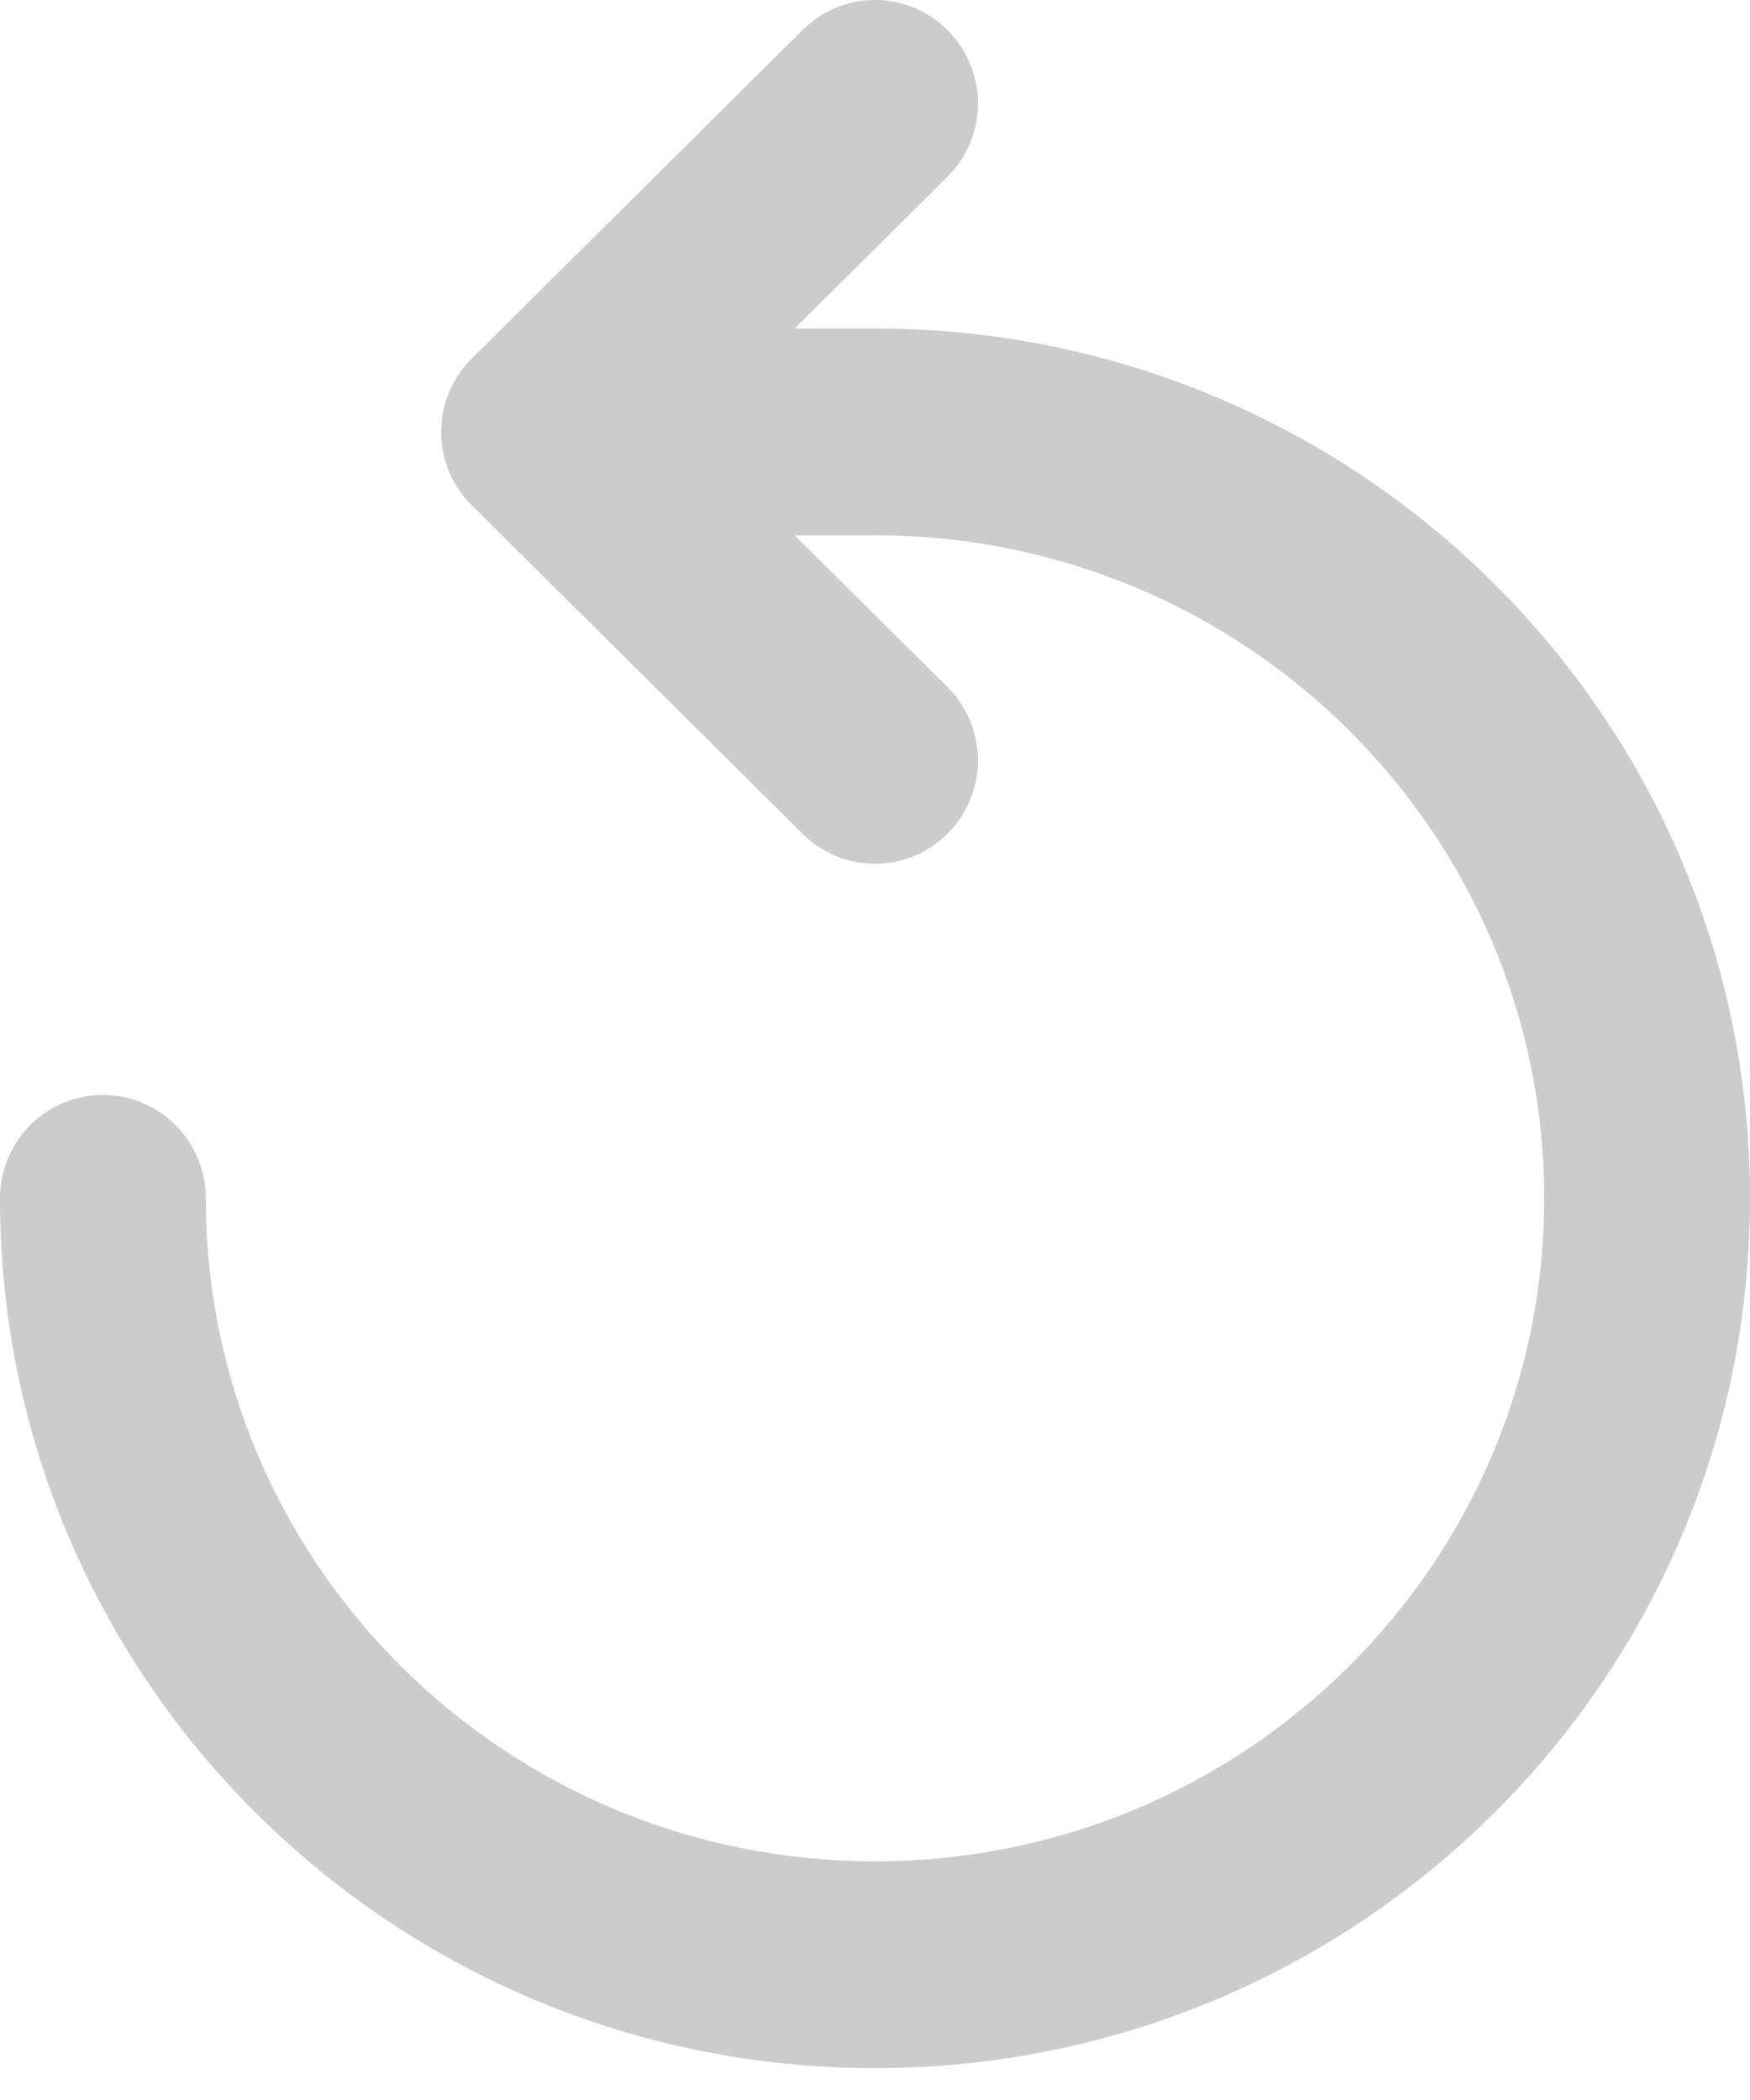 <svg width="10" height="12" viewBox="0 0 10 12" fill="none" xmlns="http://www.w3.org/2000/svg">
<path fill-rule="evenodd" clip-rule="evenodd" d="M5.418 0.176C5.647 0.408 5.645 0.782 5.413 1.011L4.541 1.877H5C7.755 1.877 10 4.096 10 6.848C10 9.599 7.755 11.818 5 11.818C2.245 11.818 0 9.599 0 6.848C0 6.521 0.263 6.257 0.588 6.257C0.913 6.257 1.176 6.521 1.176 6.848C1.176 8.933 2.882 10.636 5 10.636C7.118 10.636 8.824 8.933 8.824 6.848C8.824 4.762 7.118 3.059 5 3.059H4.541L5.413 3.925C5.645 4.154 5.647 4.528 5.418 4.76C5.19 4.992 4.818 4.995 4.587 4.765L2.696 2.888C2.584 2.777 2.521 2.626 2.521 2.468C2.521 2.31 2.584 2.159 2.696 2.048L4.587 0.171C4.818 -0.059 5.19 -0.057 5.418 0.176Z" fill="#CCCCCC"/>
</svg>
